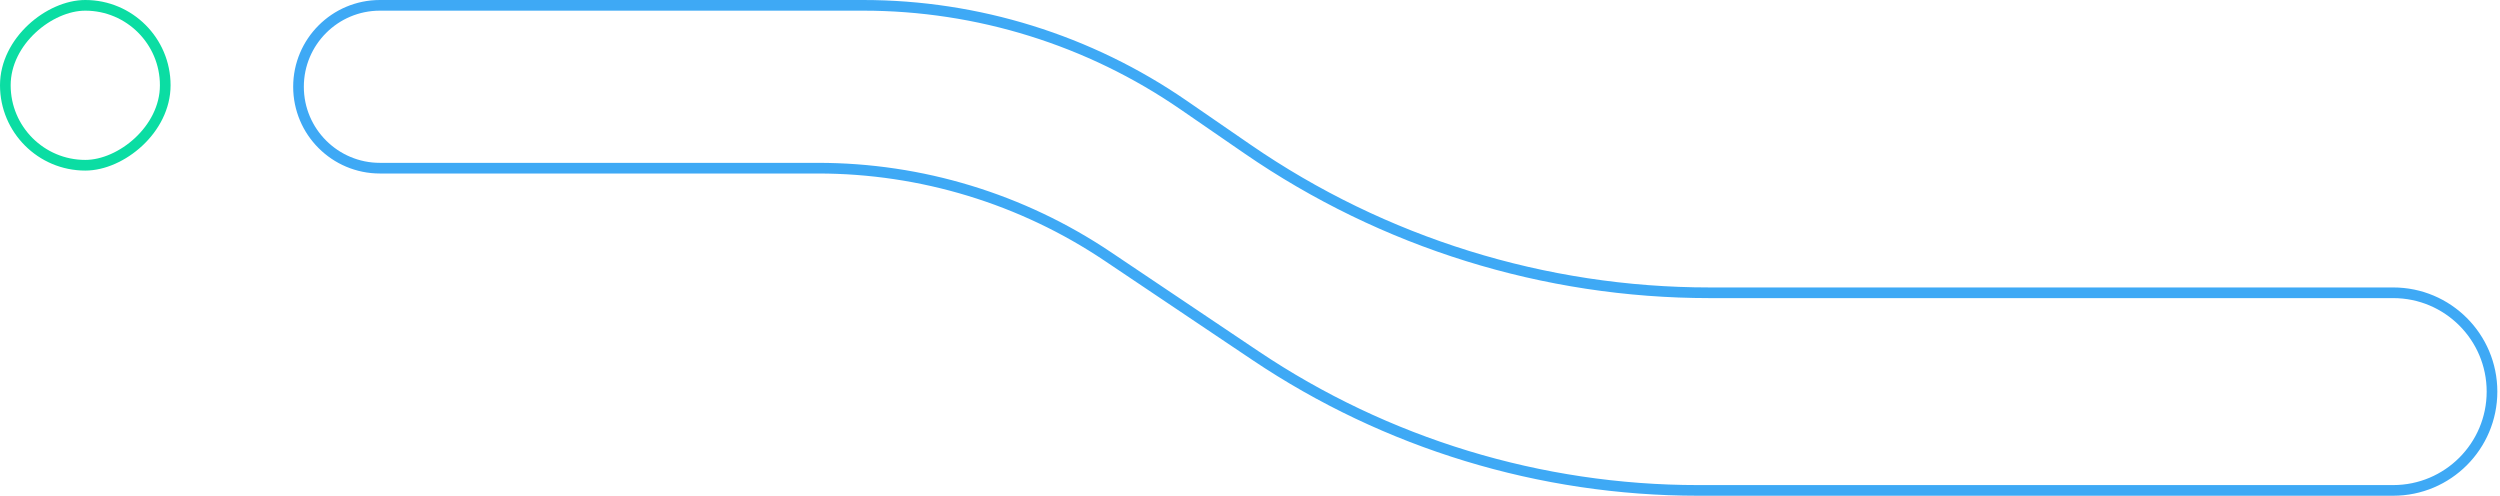<svg width="469" height="93" viewBox="0 0 469 93" fill="none" xmlns="http://www.w3.org/2000/svg">
<rect x="1" y="31" width="30" height="30" rx="15" transform="rotate(-90 1 31)" stroke="#0BDDA3" stroke-width="2"/>
<path d="M161.931 1L71.275 1C62.839 1 56 7.839 56 16.275C56 24.711 62.839 31.55 71.275 31.55L153.466 31.55C172.819 31.55 191.734 37.311 207.801 48.1L235.512 66.708C260.066 83.195 288.972 92 318.548 92L448.963 92C459.201 92 467.5 83.701 467.5 73.463C467.5 63.225 459.201 54.926 448.963 54.926L435.147 54.926L418.794 54.926L402.442 54.926L386.089 54.926L320.709 54.926C289.75 54.926 259.526 45.523 234.03 27.963L222.018 19.69C204.345 7.518 183.391 1 161.931 1Z" stroke="#3EA9F5" stroke-width="2"/>
</svg>
